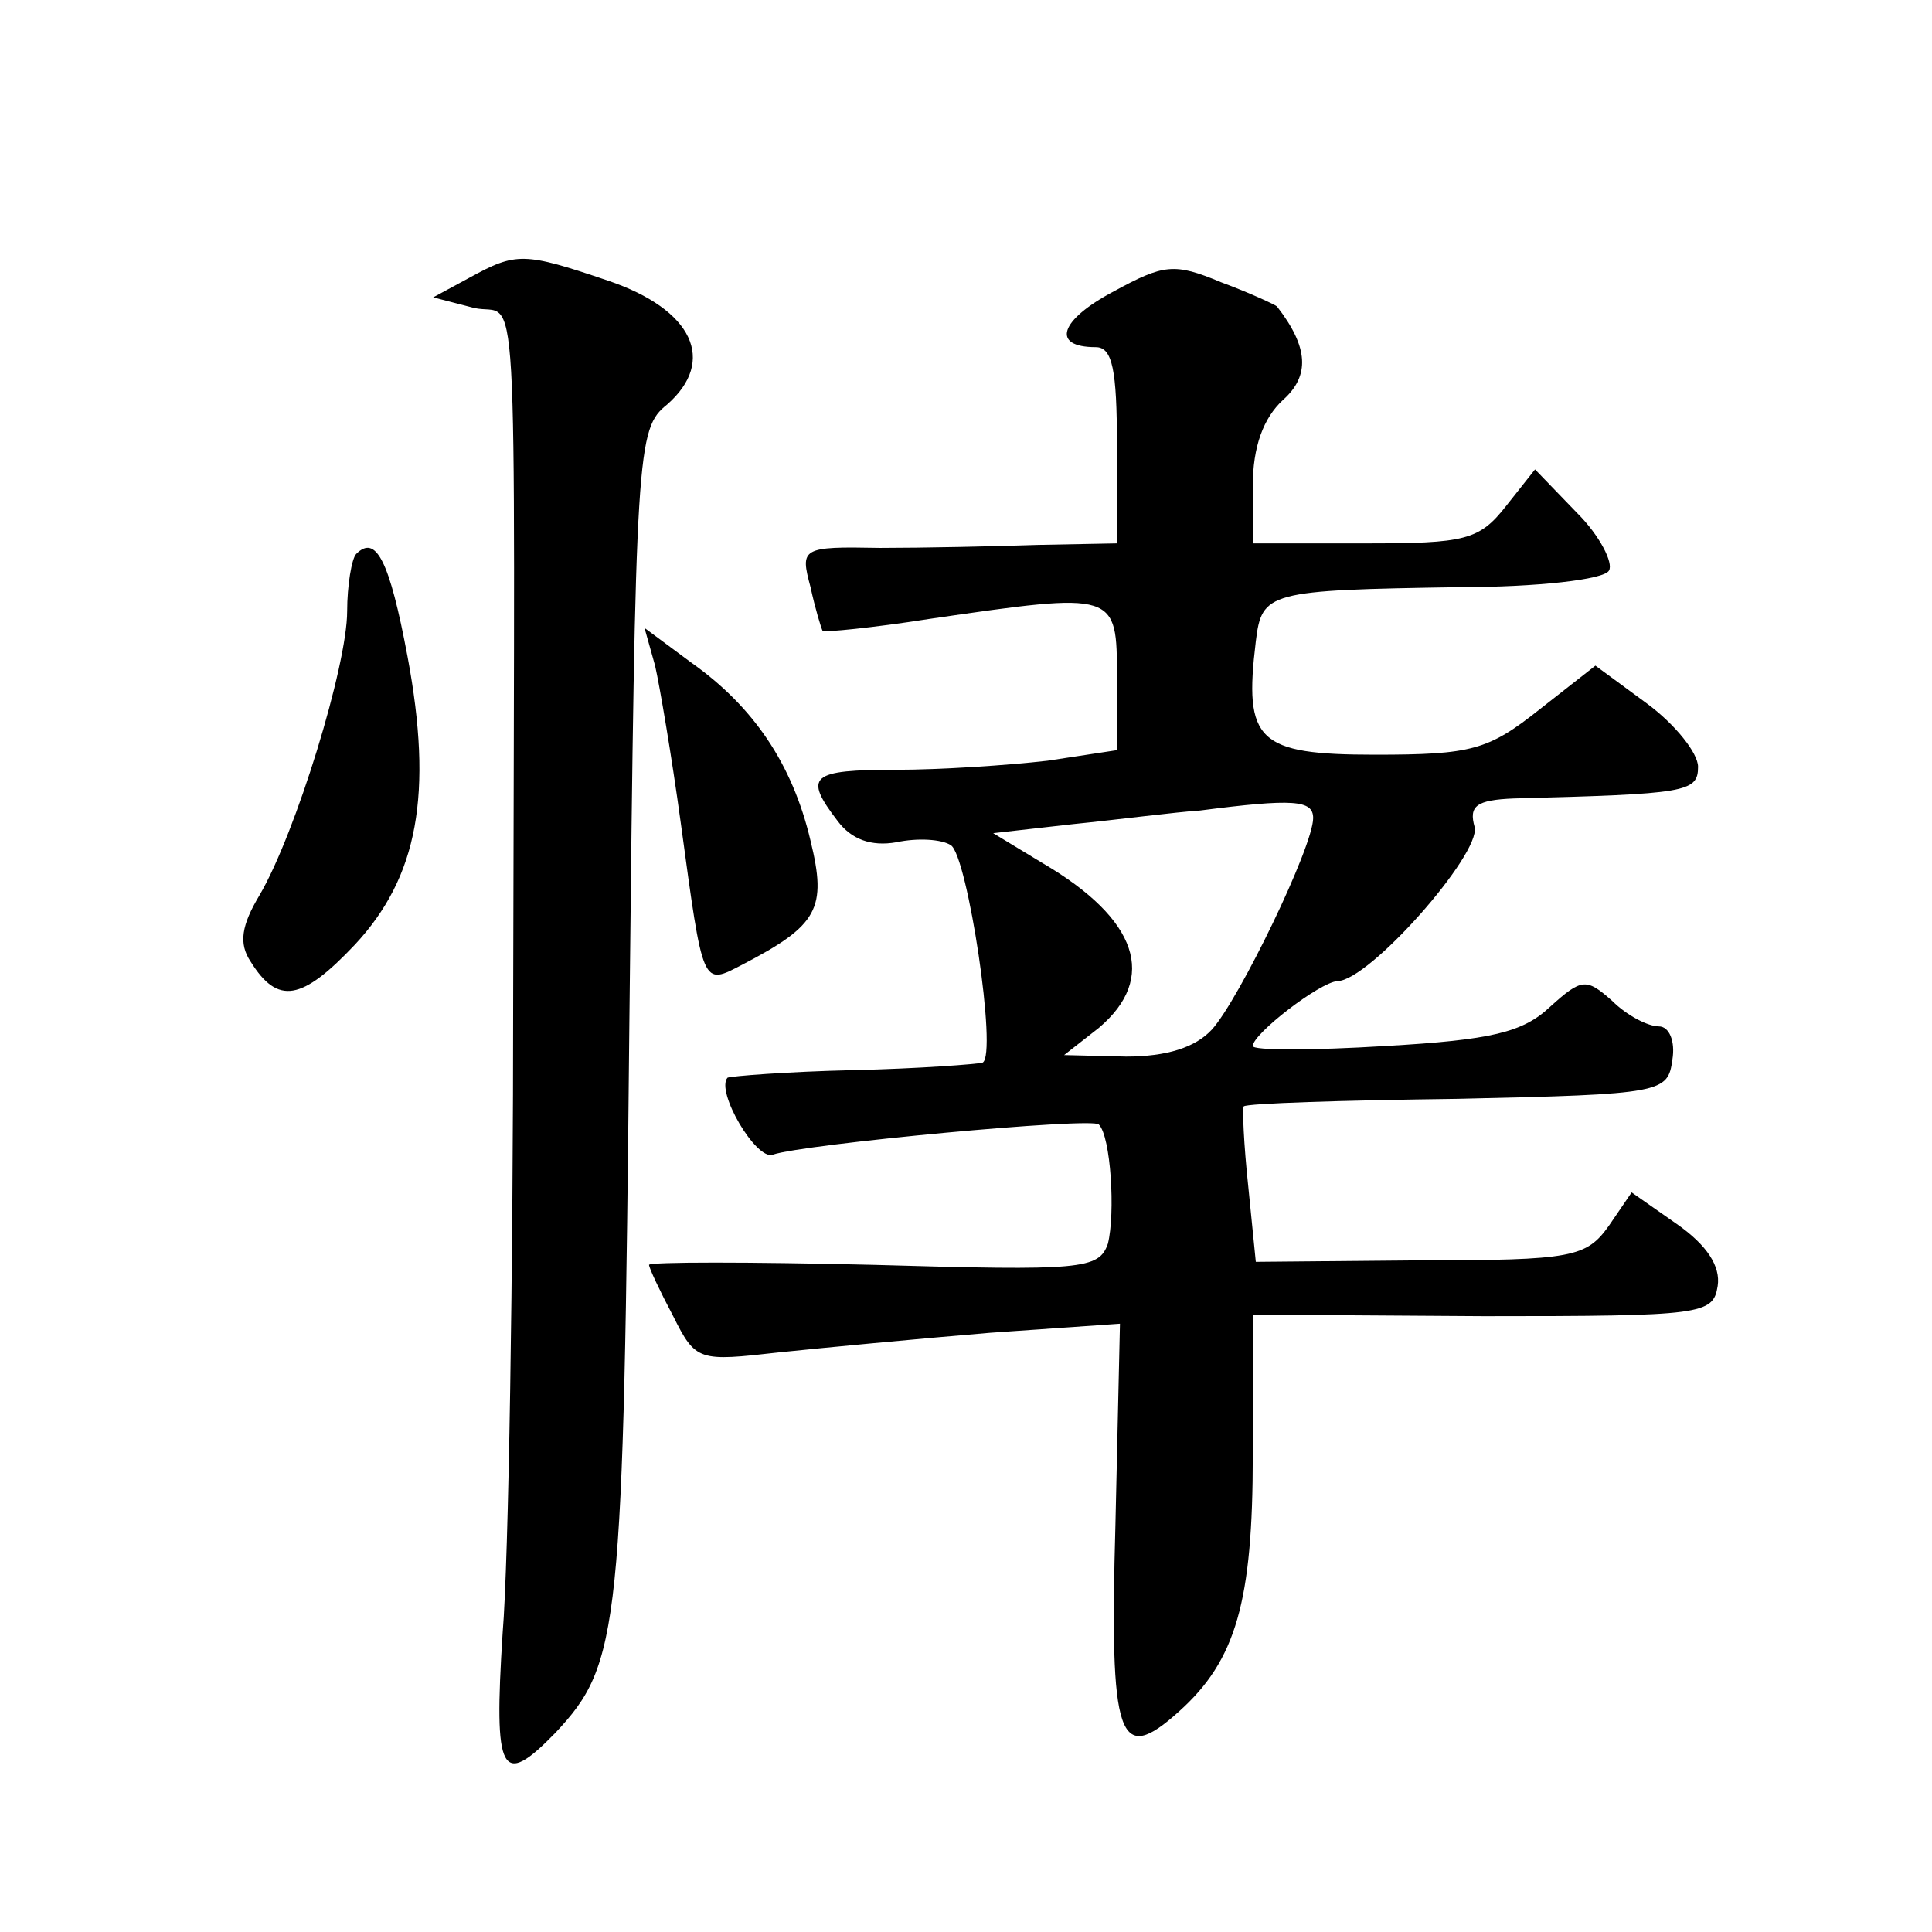 <?xml version="1.0" standalone="no"?>
<!DOCTYPE svg PUBLIC "-//W3C//DTD SVG 20010904//EN"
 "http://www.w3.org/TR/2001/REC-SVG-20010904/DTD/svg10.dtd">
<svg version="1.0" xmlns="http://www.w3.org/2000/svg"
 width="128pt" height="128pt" viewBox="0 0 128 128"
 preserveAspectRatio="xMidYMid meet">
<g transform="translate(0,128) scale(0.1,-0.1)"
fill="#0" stroke="none">
<path d="M311 1096 l-24 -13 27 -7 c30 -7 27 45 26 -451 0 -187 -3 -379 -7 -427
-6 -94 -1 -103 35 -66 43 46 45 67 49 473 4 379 5 391 25 407 33 29 17 63 -39 82
-56 19 -61 19 -92 2z M738 1087 c-36 -19 -42 -37 -12 -37 11 0 14 -15 14 -65 l0
-65 -52 -1 c-29 -1 -77 -2 -105 -2 -52 1 -53 0 -46 -26 3 -14 7 -27 8 -29 1 -1
33 2 71 8 124 18 124 18 124 -39 l0 -48 -46 -7 c-26 -3 -71 -6 -100 -6 -57 0 -62
-4 -39 -34 9 -12 22 -17 39 -14 14 3 30 2 36 -2 11 -7 31 -139 21 -144 -3 -1 -42
-4 -86 -5 -44 -1 -81 -4 -83 -5 -8 -9 19 -55 30 -51 20 7 212 25 216 20 8 -8 11
-59 6 -79 -6 -17 -17 -18 -155 -14 -82 2 -149 2 -149 0 0 -2 7 -17 16 -34 15 -30
17 -30 70 -24 29 3 92 9 140 13 l86 6 -3 -133 c-4 -143 2 -160 42 -124 38 34 49
73 49 170 l0 93 153 -1 c145 0 152 1 155 20 2 13 -7 27 -27 41 l-30 21 -15 -22
c-15 -21 -24 -23 -125 -23 l-109 -1 -5 50 c-3 28 -4 52 -3 53 2 2 65 4 142 5 136
3 139 4 142 26 2 12 -2 22 -9 22 -7 0 -21 7 -31 17 -17 15 -20 15 -41 -4 -18 -17
-39 -22 -109 -26 -49 -3 -88 -3 -88 0 0 8 44 42 56 43 21 0 95 84 91 102 -4 14
1 18 26 19 114 3 122 4 122 21 0 9 -15 28 -34 42 l-34 25 -37 -29 c-34 -27 -45
-30 -109 -30 -78 0 -87 9 -79 75 4 33 8 34 135 36 51 0 96 5 99 11 3 5 -6 23 -21
38 l-28 29 -19 -24 c-18 -23 -27 -25 -94 -25 l-74 0 0 38 c0 26 7 45 20 57 18 16
17 35 -4 62 -1 1 -18 9 -37 16 -31 13 -38 12 -71 -6z m132 -349 c0 -19 -49 -120
-67 -140 -11 -12 -30 -18 -57 -18 l-41 1 23 18 c39 33 26 72 -37 109 l-33 20 53
6 c30 3 68 8 84 9 62 8 75 7 75 -5z M236 913 c-3 -3 -6 -21 -6 -38 0 -36 -34 -147
-58 -188 -12 -20 -14 -32 -6 -44 18 -29 34 -26 69 11 42 45 52 100 35 191 -12 64
-21 81 -34 68z M434 839 c3 -13 11 -60 17 -104 15 -110 14 -108 41 -94 50 26 56
37 45 82 -12 51 -38 89 -79 118 l-31 23 7 -25z"/>
</g>
</svg>
